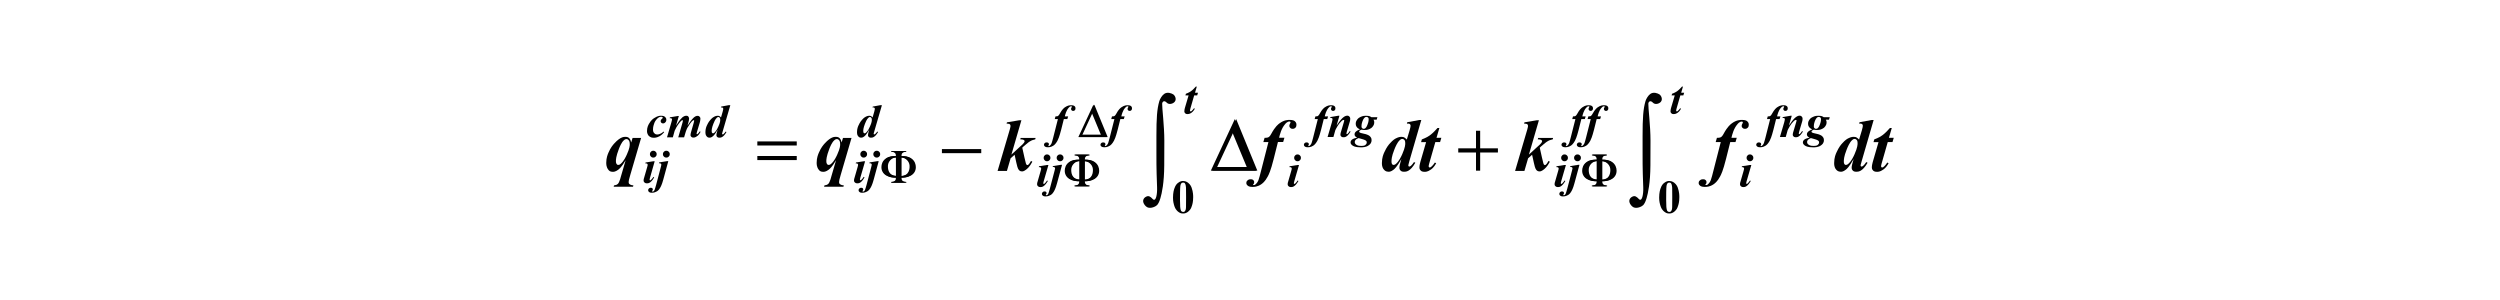 <?xml version="1.0" encoding="utf-8"?>
<!-- Generator: Adobe Illustrator 25.2.3, SVG Export Plug-In . SVG Version: 6.00 Build 0)  -->
<svg version="1.1" id="レイヤー_1" xmlns="http://www.w3.org/2000/svg" xmlns:xlink="http://www.w3.org/1999/xlink" x="0px"
	 y="0px" viewBox="0 0 300 36" style="enable-background:new 0 0 300 36;" xml:space="preserve">
<g>
	<path d="M75.18,16.69c-0.16,0-0.27,0.1-0.32,0.15c-0.29,0.26-0.49,0.77-0.59,1.02c-0.36,0.94-0.36,1.3-0.36,1.48
		c0,0.23,0.06,0.31,0.1,0.36c0.07,0.09,0.14,0.09,0.18,0.09c0.15,0,0.26-0.09,0.31-0.14c0.37-0.33,0.6-0.84,0.72-1.1
		c0.35-0.77,0.35-1.09,0.35-1.25c0-0.3-0.08-0.41-0.12-0.46C75.33,16.69,75.23,16.69,75.18,16.69z M76.94,16.53l-1.3,4.44
		c-0.13,0.46-0.15,0.54-0.16,0.58c-0.04,0.19-0.04,0.28-0.04,0.33c0,0.14,0.07,0.19,0.11,0.22c0.15,0.12,0.35,0.14,0.46,0.15
		l-0.05,0.16h-2.32l0.04-0.16c0.26-0.04,0.34-0.09,0.38-0.12c0.13-0.08,0.19-0.21,0.22-0.27c0.1-0.19,0.18-0.5,0.22-0.65l0.58-1.99
		c-0.49,0.84-0.77,1.05-0.91,1.16c-0.33,0.24-0.54,0.24-0.65,0.24c-0.32,0-0.45-0.16-0.51-0.24c-0.26-0.32-0.26-0.68-0.26-0.86
		c0-0.57,0.17-0.98,0.26-1.19c0.26-0.62,0.55-0.94,0.69-1.1c0.43-0.48,0.72-0.63,0.86-0.7c0.22-0.11,0.4-0.11,0.5-0.11
		c0.27,0,0.39,0.11,0.44,0.16c0.17,0.16,0.21,0.4,0.24,0.52l0.17-0.55H76.94z"/>
	<path d="M100.43,16.69c-0.16,0-0.27,0.1-0.32,0.15c-0.29,0.26-0.49,0.77-0.59,1.02c-0.36,0.94-0.36,1.3-0.36,1.48
		c0,0.23,0.06,0.31,0.1,0.36c0.07,0.09,0.14,0.09,0.18,0.09c0.15,0,0.26-0.09,0.31-0.14c0.37-0.33,0.6-0.84,0.72-1.1
		c0.35-0.77,0.35-1.09,0.35-1.25c0-0.3-0.08-0.41-0.12-0.46C100.58,16.69,100.48,16.69,100.43,16.69z M102.19,16.53l-1.3,4.44
		c-0.13,0.46-0.15,0.54-0.16,0.58c-0.04,0.19-0.04,0.28-0.04,0.33c0,0.14,0.07,0.19,0.11,0.22c0.15,0.12,0.35,0.14,0.46,0.15
		l-0.05,0.16h-2.32l0.04-0.16c0.26-0.04,0.34-0.09,0.38-0.12c0.13-0.08,0.19-0.21,0.22-0.27c0.1-0.19,0.18-0.5,0.22-0.65l0.58-1.99
		c-0.49,0.84-0.77,1.05-0.91,1.16c-0.33,0.24-0.54,0.24-0.65,0.24c-0.32,0-0.45-0.16-0.51-0.24c-0.26-0.32-0.26-0.68-0.26-0.86
		c0-0.57,0.17-0.98,0.26-1.19c0.26-0.62,0.55-0.94,0.69-1.1c0.43-0.48,0.72-0.63,0.86-0.7c0.22-0.11,0.4-0.11,0.5-0.11
		c0.27,0,0.39,0.11,0.44,0.16c0.17,0.16,0.21,0.4,0.24,0.52l0.17-0.55H102.19z"/>
	<path d="M122.58,14.39l-1.21,4.16l1.01-0.93l0.33-0.3c0.15-0.15,0.18-0.22,0.2-0.25c0.04-0.07,0.04-0.1,0.04-0.12
		c0-0.09-0.06-0.13-0.09-0.15c-0.09-0.06-0.31-0.08-0.43-0.08l0.05-0.17h1.79l-0.04,0.17c-0.32,0.07-0.45,0.14-0.51,0.17
		c-0.15,0.07-0.3,0.19-0.38,0.25c-0.33,0.26-0.43,0.35-0.48,0.4l-0.19,0.18l0.27,1.21c0.15,0.7,0.2,0.78,0.23,0.81
		c0.05,0.07,0.09,0.07,0.11,0.07c0.15,0,0.29-0.24,0.36-0.36c0.03-0.05,0.07-0.11,0.08-0.14l0.16,0.1c-0.33,0.62-0.6,0.83-0.74,0.94
		c-0.28,0.22-0.43,0.22-0.5,0.22c-0.22,0-0.32-0.11-0.37-0.16c-0.15-0.16-0.25-0.61-0.3-0.84l-0.22-1l-0.48,0.43l-0.44,1.51h-1.12
		l1.46-4.96c0.09-0.32,0.09-0.39,0.09-0.43c0-0.1-0.03-0.14-0.04-0.16c-0.04-0.06-0.1-0.08-0.12-0.09
		c-0.08-0.03-0.23-0.03-0.31-0.03l0.04-0.16l1.49-0.25H122.58z"/>
	<path d="M153.35,17.05l-0.51,2.03c-0.36,1.44-0.59,1.87-0.7,2.08c-0.34,0.65-0.65,0.85-0.8,0.96c-0.46,0.31-0.85,0.31-1.05,0.31
		c-0.37,0-0.49-0.1-0.55-0.14c-0.18-0.14-0.18-0.27-0.18-0.34c0-0.18,0.1-0.27,0.15-0.31c0.15-0.13,0.3-0.13,0.38-0.13
		c0.2,0,0.27,0.07,0.3,0.1c0.11,0.1,0.11,0.2,0.11,0.25c0,0.14-0.04,0.19-0.07,0.21c-0.07,0.07-0.07,0.08-0.07,0.09l0.02,0.03
		c0.03,0.02,0.05,0.02,0.06,0.02c0.13,0,0.19-0.06,0.22-0.08c0.23-0.21,0.31-0.4,0.35-0.5c0.08-0.2,0.23-0.78,0.3-1.07l0.9-3.51
		h-0.61l0.15-0.51c0.33,0,0.43-0.05,0.48-0.08c0.15-0.09,0.26-0.29,0.32-0.4c0.48-0.89,0.84-1.15,1.02-1.28
		c0.54-0.39,0.98-0.39,1.2-0.39c0.42,0,0.55,0.11,0.61,0.16c0.19,0.16,0.19,0.34,0.19,0.42c0,0.23-0.08,0.32-0.13,0.36
		c-0.13,0.13-0.25,0.13-0.32,0.13c-0.18,0-0.25-0.07-0.29-0.11c-0.11-0.11-0.11-0.21-0.11-0.26c0-0.11,0.05-0.19,0.07-0.23
		c0.07-0.12,0.07-0.15,0.07-0.17c0-0.05-0.02-0.07-0.03-0.08c-0.03-0.03-0.07-0.03-0.09-0.03c-0.26,0-0.44,0.21-0.53,0.32
		c-0.45,0.51-0.63,1.26-0.72,1.63h0.64l-0.15,0.51H153.35z"/>
	<path d="M168.63,17.18c0-0.27-0.07-0.35-0.11-0.39c-0.11-0.12-0.2-0.12-0.25-0.12c-0.14,0-0.25,0.1-0.3,0.15
		c-0.31,0.28-0.54,0.85-0.65,1.13c-0.34,0.85-0.34,1.24-0.34,1.43c0,0.21,0.05,0.28,0.07,0.31c0.07,0.1,0.14,0.1,0.17,0.1
		c0.15,0,0.26-0.09,0.31-0.14c0.37-0.33,0.62-0.88,0.74-1.15C168.63,17.68,168.63,17.34,168.63,17.18z M170.56,14.39l-1.43,4.92
		C169,19.77,169,19.83,169,19.87c0,0.05,0.02,0.07,0.04,0.08c0.04,0.04,0.06,0.04,0.07,0.04c0.07,0,0.14-0.05,0.17-0.07
		c0.16-0.12,0.32-0.35,0.4-0.47l0.16,0.08c-0.62,1.08-1.11,1.08-1.36,1.08c-0.26,0-0.36-0.09-0.41-0.14
		c-0.14-0.14-0.14-0.28-0.14-0.35c0-0.21,0.08-0.46,0.11-0.59l0.13-0.45c-0.55,0.97-0.82,1.19-0.95,1.29
		c-0.31,0.24-0.5,0.24-0.6,0.24c-0.33,0-0.48-0.18-0.56-0.27c-0.23-0.27-0.23-0.61-0.23-0.78c0-0.65,0.19-1.08,0.29-1.29
		c0.29-0.64,0.54-0.92,0.67-1.06c0.38-0.43,0.61-0.55,0.73-0.61c0.34-0.18,0.57-0.18,0.68-0.18c0.17,0,0.26,0.05,0.31,0.07
		c0.13,0.07,0.25,0.2,0.31,0.26l0.33-1.09c0.12-0.4,0.12-0.52,0.12-0.58c0-0.11-0.05-0.16-0.08-0.18c-0.08-0.07-0.17-0.07-0.21-0.07
		c-0.06,0-0.12,0.01-0.15,0.01l0.04-0.17l1.45-0.27H170.56z"/>
	<path d="M172.73,15.34l-0.35,1.2h0.58l-0.15,0.51h-0.57l-0.73,2.55c-0.07,0.24-0.07,0.32-0.07,0.36c0,0.06,0.03,0.08,0.04,0.1
		c0.04,0.04,0.07,0.04,0.09,0.04c0.07,0,0.13-0.04,0.15-0.06c0.2-0.15,0.38-0.41,0.47-0.54l0.15,0.1c-0.3,0.53-0.55,0.69-0.67,0.77
		c-0.36,0.25-0.6,0.25-0.72,0.25c-0.3,0-0.41-0.1-0.46-0.15c-0.16-0.15-0.16-0.31-0.16-0.38c0-0.25,0.08-0.52,0.11-0.65l0.69-2.38
		h-0.6l0.09-0.33c0.56-0.21,0.82-0.39,0.95-0.48c0.39-0.28,0.75-0.69,0.93-0.89H172.73z"/>
	<path d="M184.68,14.39l-1.21,4.16l1.01-0.93l0.33-0.3c0.15-0.15,0.18-0.22,0.2-0.25c0.04-0.07,0.04-0.1,0.04-0.12
		c0-0.09-0.06-0.13-0.09-0.15c-0.09-0.06-0.31-0.08-0.43-0.08l0.05-0.17h1.79l-0.04,0.17c-0.32,0.07-0.45,0.14-0.51,0.17
		c-0.15,0.07-0.3,0.19-0.38,0.25c-0.33,0.26-0.43,0.35-0.48,0.4l-0.19,0.18l0.27,1.21c0.15,0.7,0.2,0.78,0.23,0.81
		c0.05,0.07,0.09,0.07,0.11,0.07c0.15,0,0.29-0.24,0.36-0.36c0.03-0.05,0.07-0.11,0.08-0.14l0.16,0.1c-0.33,0.62-0.6,0.83-0.74,0.94
		c-0.28,0.22-0.43,0.22-0.5,0.22c-0.22,0-0.32-0.11-0.37-0.16c-0.15-0.16-0.25-0.61-0.3-0.84l-0.22-1l-0.48,0.43l-0.44,1.51h-1.12
		l1.46-4.96c0.09-0.32,0.09-0.39,0.09-0.43c0-0.1-0.03-0.14-0.04-0.16c-0.04-0.06-0.1-0.08-0.12-0.09
		c-0.08-0.03-0.23-0.03-0.31-0.03l0.04-0.16l1.49-0.25H184.68z"/>
	<path d="M207.63,17.05l-0.51,2.03c-0.36,1.44-0.59,1.87-0.7,2.08c-0.34,0.65-0.65,0.85-0.8,0.96c-0.46,0.31-0.85,0.31-1.05,0.31
		c-0.37,0-0.49-0.1-0.55-0.14c-0.18-0.14-0.18-0.27-0.18-0.34c0-0.18,0.1-0.27,0.15-0.31c0.15-0.13,0.3-0.13,0.38-0.13
		c0.2,0,0.27,0.07,0.3,0.1c0.11,0.1,0.11,0.2,0.11,0.25c0,0.14-0.04,0.19-0.07,0.21c-0.07,0.07-0.07,0.08-0.07,0.09l0.02,0.03
		c0.03,0.02,0.05,0.02,0.06,0.02c0.13,0,0.19-0.06,0.22-0.08c0.23-0.21,0.31-0.4,0.35-0.5c0.08-0.2,0.23-0.78,0.3-1.07l0.9-3.51
		h-0.61l0.15-0.51c0.33,0,0.43-0.05,0.48-0.08c0.15-0.09,0.26-0.29,0.32-0.4c0.48-0.89,0.84-1.15,1.02-1.28
		c0.54-0.39,0.98-0.39,1.2-0.39c0.42,0,0.55,0.11,0.61,0.16c0.19,0.16,0.19,0.34,0.19,0.42c0,0.23-0.08,0.32-0.13,0.36
		c-0.13,0.13-0.25,0.13-0.32,0.13c-0.18,0-0.25-0.07-0.29-0.11C209,15.25,209,15.15,209,15.1c0-0.11,0.05-0.19,0.07-0.23
		c0.07-0.12,0.07-0.15,0.07-0.17c0-0.05-0.02-0.07-0.03-0.08c-0.03-0.03-0.07-0.03-0.09-0.03c-0.26,0-0.44,0.21-0.53,0.32
		c-0.45,0.51-0.63,1.26-0.72,1.63h0.64l-0.15,0.51H207.63z"/>
	<path d="M222.91,17.18c0-0.27-0.07-0.35-0.11-0.39c-0.11-0.12-0.2-0.12-0.25-0.12c-0.14,0-0.25,0.1-0.3,0.15
		c-0.31,0.28-0.54,0.85-0.65,1.13c-0.34,0.85-0.34,1.24-0.34,1.43c0,0.21,0.05,0.28,0.07,0.31c0.07,0.1,0.14,0.1,0.17,0.1
		c0.15,0,0.26-0.09,0.31-0.14c0.37-0.33,0.62-0.88,0.74-1.15C222.91,17.68,222.91,17.34,222.91,17.18z M224.84,14.39l-1.43,4.92
		c-0.14,0.46-0.14,0.53-0.14,0.56c0,0.05,0.02,0.07,0.04,0.08c0.04,0.04,0.06,0.04,0.07,0.04c0.07,0,0.14-0.05,0.17-0.07
		c0.16-0.12,0.32-0.35,0.4-0.47l0.16,0.08c-0.62,1.08-1.11,1.08-1.36,1.08c-0.26,0-0.36-0.09-0.41-0.14
		c-0.14-0.14-0.14-0.28-0.14-0.35c0-0.21,0.08-0.46,0.11-0.59l0.13-0.45c-0.55,0.97-0.82,1.19-0.95,1.29
		c-0.31,0.24-0.5,0.24-0.6,0.24c-0.33,0-0.48-0.18-0.56-0.27c-0.23-0.27-0.23-0.61-0.23-0.78c0-0.65,0.19-1.08,0.29-1.29
		c0.29-0.64,0.54-0.92,0.67-1.06c0.38-0.43,0.61-0.55,0.73-0.61c0.34-0.18,0.57-0.18,0.68-0.18c0.17,0,0.26,0.05,0.31,0.07
		c0.13,0.07,0.25,0.2,0.31,0.26l0.33-1.09c0.12-0.4,0.12-0.52,0.12-0.58c0-0.11-0.05-0.16-0.08-0.18c-0.08-0.07-0.17-0.07-0.21-0.07
		c-0.06,0-0.12,0.01-0.15,0.01l0.04-0.17l1.45-0.27H224.84z"/>
	<path d="M227.02,15.34l-0.35,1.2h0.58l-0.15,0.51h-0.57l-0.73,2.55c-0.07,0.24-0.07,0.32-0.07,0.36c0,0.06,0.03,0.08,0.04,0.1
		c0.04,0.04,0.07,0.04,0.09,0.04c0.07,0,0.13-0.04,0.15-0.06c0.2-0.15,0.38-0.41,0.47-0.54l0.15,0.1c-0.3,0.53-0.55,0.69-0.67,0.77
		c-0.36,0.25-0.6,0.25-0.72,0.25c-0.3,0-0.41-0.1-0.46-0.15c-0.16-0.15-0.16-0.31-0.16-0.38c0-0.25,0.08-0.52,0.11-0.65l0.69-2.38
		h-0.6l0.09-0.33c0.56-0.21,0.82-0.39,0.95-0.48c0.39-0.28,0.75-0.69,0.93-0.89H227.02z"/>
	<path d="M78.56,19.36L78,21.33c-0.05,0.17-0.05,0.2-0.05,0.22c0,0.03,0.02,0.05,0.02,0.06c0.02,0.03,0.04,0.03,0.05,0.03
		c0.05,0,0.08-0.03,0.09-0.04c0.12-0.1,0.24-0.28,0.3-0.37l0.09,0.06C78.1,22,77.78,22,77.63,22c-0.18,0-0.25-0.07-0.29-0.1
		c-0.11-0.1-0.11-0.2-0.11-0.26c0-0.1,0.03-0.21,0.05-0.26l0.38-1.32c0.06-0.19,0.06-0.26,0.06-0.29c0-0.06-0.03-0.09-0.05-0.11
		c-0.05-0.05-0.11-0.05-0.14-0.05c-0.04,0-0.08,0-0.1,0l0.04-0.11l0.94-0.15H78.56z M78.39,18.09c0.17,0,0.25,0.08,0.29,0.12
		c0.12,0.12,0.12,0.23,0.12,0.29c0,0.17-0.08,0.25-0.12,0.29c-0.12,0.12-0.23,0.12-0.29,0.12c-0.17,0-0.24-0.08-0.28-0.12
		c-0.12-0.12-0.12-0.23-0.12-0.29c0-0.17,0.08-0.25,0.12-0.29C78.22,18.09,78.33,18.09,78.39,18.09z"/>
	<path d="M80.19,19.36l-0.59,2.17c-0.18,0.67-0.33,0.92-0.41,1.05c-0.16,0.27-0.33,0.37-0.42,0.41c-0.26,0.14-0.45,0.14-0.54,0.14
		c-0.23,0-0.31-0.06-0.34-0.09c-0.11-0.09-0.11-0.17-0.11-0.21c0-0.12,0.06-0.18,0.09-0.21c0.09-0.09,0.19-0.09,0.24-0.09
		c0.11,0,0.15,0.04,0.17,0.06c0.06,0.06,0.06,0.11,0.06,0.14c0,0.08-0.05,0.13-0.07,0.16c-0.03,0.03-0.03,0.04-0.03,0.05
		c0,0.02,0.01,0.03,0.02,0.03c0.02,0.02,0.04,0.02,0.05,0.02c0.12,0,0.18-0.09,0.21-0.14c0.06-0.09,0.16-0.49,0.22-0.68l0.56-2.13
		c0.06-0.23,0.06-0.27,0.06-0.29c0-0.06-0.04-0.09-0.06-0.11c-0.06-0.05-0.13-0.05-0.16-0.05c-0.03,0-0.06,0-0.07,0l0.03-0.1
		l0.93-0.15H80.19z M79.96,18.09c0.17,0,0.25,0.08,0.29,0.12c0.12,0.12,0.12,0.23,0.12,0.29c0,0.17-0.08,0.25-0.12,0.29
		c-0.12,0.12-0.23,0.12-0.29,0.12c-0.17,0-0.25-0.08-0.29-0.12c-0.12-0.12-0.12-0.23-0.12-0.29c0-0.17,0.08-0.25,0.12-0.29
		C79.79,18.09,79.9,18.09,79.96,18.09z"/>
	<path d="M79.62,15.79l0.08,0.07c-0.27,0.32-0.44,0.42-0.53,0.47c-0.35,0.2-0.59,0.2-0.72,0.2c-0.25,0-0.38-0.07-0.44-0.11
		c-0.19-0.11-0.25-0.23-0.28-0.3c-0.09-0.19-0.09-0.33-0.09-0.39c0-0.45,0.16-0.74,0.25-0.89c0.25-0.44,0.51-0.61,0.65-0.69
		c0.4-0.26,0.66-0.26,0.79-0.26c0.31,0,0.42,0.09,0.47,0.14c0.16,0.14,0.16,0.27,0.16,0.34c0,0.19-0.08,0.27-0.12,0.31
		c-0.12,0.13-0.22,0.13-0.27,0.13c-0.13,0-0.18-0.06-0.21-0.08c-0.08-0.08-0.08-0.16-0.08-0.2c0-0.15,0.1-0.22,0.15-0.26
		c0.1-0.08,0.1-0.12,0.1-0.14c0-0.05-0.03-0.07-0.04-0.08c-0.06-0.04-0.11-0.04-0.14-0.04c-0.23,0-0.37,0.13-0.44,0.19
		c-0.27,0.25-0.37,0.5-0.41,0.63c-0.14,0.38-0.14,0.61-0.14,0.72c0,0.27,0.1,0.38,0.15,0.43c0.15,0.16,0.28,0.16,0.35,0.16
		c0.18,0,0.31-0.06,0.38-0.09C79.43,15.97,79.56,15.85,79.62,15.79z"/>
	<path d="M81.47,13.89l-0.35,1.19c0.36-0.55,0.46-0.67,0.52-0.74c0.24-0.28,0.34-0.34,0.4-0.36c0.16-0.09,0.26-0.09,0.31-0.09
		c0.18,0,0.23,0.07,0.26,0.11c0.08,0.11,0.08,0.19,0.08,0.24c0,0.14-0.05,0.31-0.07,0.4l-0.12,0.44c0.36-0.55,0.46-0.67,0.52-0.73
		c0.24-0.28,0.36-0.35,0.42-0.38c0.12-0.07,0.22-0.07,0.27-0.07c0.15,0,0.21,0.07,0.24,0.1c0.1,0.1,0.1,0.2,0.1,0.26
		c0,0.18-0.06,0.36-0.08,0.46l-0.31,1.03c-0.07,0.23-0.07,0.27-0.07,0.3s0.01,0.03,0.02,0.04c0.02,0.02,0.03,0.02,0.04,0.02
		c0.03,0,0.05-0.01,0.05-0.02c0.1-0.08,0.17-0.18,0.21-0.23c0.02-0.03,0.06-0.08,0.07-0.1l0.09,0.06c-0.19,0.36-0.34,0.47-0.42,0.52
		c-0.23,0.17-0.36,0.17-0.42,0.17c-0.17,0-0.24-0.06-0.27-0.09c-0.1-0.09-0.1-0.18-0.1-0.22c0-0.12,0.05-0.28,0.07-0.36l0.31-1.08
		c0.06-0.22,0.06-0.26,0.06-0.28c0-0.02-0.01-0.03-0.02-0.04c-0.02-0.02-0.03-0.02-0.04-0.02c-0.04,0-0.06,0.01-0.07,0.02
		c-0.05,0.03-0.13,0.1-0.16,0.14c-0.11,0.12-0.25,0.32-0.31,0.42c-0.2,0.3-0.26,0.41-0.28,0.47c-0.08,0.17-0.13,0.35-0.16,0.44
		l-0.17,0.57h-0.7l0.52-1.8c0.04-0.15,0.04-0.18,0.04-0.2c0-0.02-0.01-0.03-0.02-0.04c-0.02-0.02-0.03-0.02-0.04-0.02
		c-0.1,0-0.25,0.18-0.32,0.27c-0.34,0.41-0.52,0.8-0.61,1l-0.22,0.79h-0.7l0.52-1.78c0.08-0.26,0.08-0.34,0.08-0.37
		c0-0.04-0.01-0.07-0.02-0.08c-0.02-0.03-0.06-0.04-0.07-0.05c-0.05-0.02-0.14-0.02-0.19-0.02l0.03-0.1l0.94-0.16H81.47z"/>
	<path d="M86.43,14.37c0-0.17-0.04-0.22-0.07-0.25c-0.07-0.08-0.13-0.08-0.15-0.08c-0.09,0-0.16,0.06-0.19,0.09
		c-0.2,0.18-0.34,0.53-0.41,0.71c-0.21,0.53-0.21,0.78-0.21,0.9c0,0.13,0.03,0.17,0.05,0.2c0.05,0.06,0.09,0.06,0.1,0.06
		c0.1,0,0.16-0.06,0.19-0.09c0.23-0.21,0.39-0.55,0.46-0.72C86.43,14.69,86.43,14.48,86.43,14.37z M87.64,12.62l-0.9,3.09
		c-0.09,0.29-0.09,0.33-0.09,0.35c0,0.03,0.01,0.05,0.02,0.05c0.02,0.02,0.04,0.02,0.05,0.02c0.05,0,0.09-0.03,0.11-0.05
		c0.1-0.08,0.2-0.22,0.25-0.29l0.1,0.05c-0.39,0.68-0.7,0.68-0.86,0.68c-0.17,0-0.23-0.06-0.26-0.09c-0.09-0.09-0.09-0.18-0.09-0.22
		c0-0.13,0.05-0.29,0.07-0.37l0.08-0.28c-0.35,0.61-0.51,0.74-0.6,0.81c-0.19,0.15-0.31,0.15-0.38,0.15c-0.21,0-0.3-0.11-0.35-0.17
		c-0.14-0.17-0.14-0.38-0.14-0.49c0-0.41,0.12-0.68,0.18-0.81c0.18-0.4,0.34-0.58,0.42-0.67c0.24-0.27,0.38-0.34,0.46-0.38
		c0.22-0.11,0.36-0.11,0.43-0.11c0.11,0,0.16,0.03,0.19,0.04c0.08,0.04,0.16,0.13,0.19,0.17l0.2-0.69c0.07-0.25,0.07-0.33,0.07-0.36
		c0-0.07-0.03-0.1-0.05-0.11c-0.05-0.05-0.1-0.05-0.13-0.05c-0.04,0-0.08,0.01-0.1,0.01l0.03-0.11l0.91-0.17H87.64z"/>
	<path d="M103.81,19.36l-0.57,1.96c-0.05,0.17-0.05,0.2-0.05,0.22c0,0.03,0.02,0.05,0.02,0.06c0.02,0.03,0.04,0.03,0.05,0.03
		c0.05,0,0.08-0.03,0.09-0.04c0.12-0.1,0.24-0.28,0.3-0.37l0.09,0.06C103.35,22,103.03,22,102.88,22c-0.18,0-0.25-0.07-0.29-0.1
		c-0.11-0.1-0.11-0.2-0.11-0.26c0-0.1,0.03-0.21,0.05-0.26l0.38-1.32c0.06-0.19,0.06-0.26,0.06-0.29c0-0.06-0.03-0.09-0.05-0.11
		c-0.05-0.05-0.11-0.05-0.14-0.05c-0.04,0-0.08,0-0.1,0l0.04-0.11l0.94-0.15H103.81z M103.64,18.09c0.17,0,0.25,0.08,0.29,0.12
		c0.12,0.12,0.12,0.23,0.12,0.29c0,0.17-0.08,0.25-0.12,0.29c-0.12,0.12-0.23,0.12-0.29,0.12c-0.17,0-0.24-0.08-0.28-0.12
		c-0.12-0.12-0.12-0.23-0.12-0.29c0-0.17,0.08-0.25,0.12-0.29C103.47,18.09,103.59,18.09,103.64,18.09z"/>
	<path d="M105.44,19.36l-0.59,2.17c-0.18,0.67-0.33,0.92-0.41,1.05c-0.16,0.27-0.33,0.37-0.42,0.41c-0.26,0.14-0.45,0.14-0.54,0.14
		c-0.23,0-0.31-0.06-0.34-0.09c-0.11-0.09-0.11-0.17-0.11-0.21c0-0.12,0.06-0.18,0.09-0.21c0.09-0.09,0.19-0.09,0.24-0.09
		c0.11,0,0.15,0.04,0.17,0.06c0.06,0.06,0.06,0.11,0.06,0.14c0,0.08-0.05,0.13-0.07,0.16c-0.03,0.03-0.03,0.04-0.03,0.05
		c0,0.02,0.01,0.03,0.02,0.03c0.02,0.02,0.04,0.02,0.05,0.02c0.12,0,0.18-0.09,0.21-0.14c0.06-0.09,0.16-0.49,0.22-0.68l0.56-2.13
		c0.06-0.23,0.06-0.27,0.06-0.29c0-0.06-0.04-0.09-0.06-0.11c-0.06-0.05-0.13-0.05-0.16-0.05c-0.03,0-0.06,0-0.07,0l0.03-0.1
		l0.93-0.15H105.44z M105.21,18.09c0.17,0,0.25,0.08,0.29,0.12c0.12,0.12,0.12,0.23,0.12,0.29c0,0.17-0.08,0.25-0.12,0.29
		c-0.12,0.12-0.23,0.12-0.29,0.12c-0.17,0-0.25-0.08-0.29-0.12c-0.12-0.12-0.12-0.23-0.12-0.29c0-0.17,0.08-0.25,0.12-0.29
		C105.04,18.09,105.15,18.09,105.21,18.09z"/>
	<path d="M104.62,14.37c0-0.17-0.04-0.22-0.07-0.25c-0.07-0.08-0.13-0.08-0.15-0.08c-0.09,0-0.16,0.06-0.19,0.09
		c-0.2,0.18-0.34,0.53-0.41,0.71c-0.21,0.53-0.21,0.78-0.21,0.9c0,0.13,0.03,0.17,0.05,0.2c0.05,0.06,0.09,0.06,0.1,0.06
		c0.1,0,0.16-0.06,0.19-0.09c0.23-0.21,0.39-0.55,0.46-0.72C104.62,14.69,104.62,14.48,104.62,14.37z M105.83,12.62l-0.9,3.09
		c-0.09,0.29-0.09,0.33-0.09,0.35c0,0.03,0.01,0.05,0.02,0.05c0.02,0.02,0.04,0.02,0.05,0.02c0.05,0,0.09-0.03,0.11-0.05
		c0.1-0.08,0.2-0.22,0.25-0.29l0.1,0.05c-0.39,0.68-0.7,0.68-0.86,0.68c-0.17,0-0.23-0.06-0.26-0.09c-0.09-0.09-0.09-0.18-0.09-0.22
		c0-0.13,0.05-0.29,0.07-0.37l0.08-0.28c-0.35,0.61-0.51,0.74-0.6,0.81c-0.19,0.15-0.31,0.15-0.38,0.15c-0.21,0-0.3-0.11-0.35-0.17
		c-0.14-0.17-0.14-0.38-0.14-0.49c0-0.41,0.12-0.68,0.18-0.81c0.18-0.4,0.34-0.58,0.42-0.67c0.24-0.27,0.38-0.34,0.46-0.38
		c0.22-0.11,0.36-0.11,0.43-0.11c0.11,0,0.16,0.03,0.19,0.04c0.08,0.04,0.16,0.13,0.19,0.17l0.2-0.69c0.07-0.25,0.07-0.33,0.07-0.36
		c0-0.07-0.03-0.1-0.05-0.11c-0.05-0.05-0.1-0.05-0.13-0.05c-0.04,0-0.08,0.01-0.1,0.01l0.03-0.11l0.91-0.17H105.83z"/>
	<path d="M125.81,19.8l-0.57,1.96c-0.05,0.17-0.05,0.2-0.05,0.22c0,0.03,0.02,0.05,0.02,0.06c0.02,0.03,0.04,0.03,0.05,0.03
		c0.05,0,0.08-0.03,0.09-0.04c0.12-0.1,0.24-0.28,0.3-0.37l0.09,0.06c-0.42,0.73-0.73,0.73-0.89,0.73c-0.18,0-0.25-0.07-0.29-0.1
		c-0.11-0.1-0.11-0.2-0.11-0.26c0-0.1,0.03-0.21,0.05-0.26l0.38-1.32c0.06-0.19,0.06-0.26,0.06-0.29c0-0.06-0.03-0.09-0.05-0.11
		c-0.05-0.05-0.11-0.05-0.14-0.05c-0.04,0-0.08,0-0.1,0l0.04-0.11l0.94-0.15H125.81z M125.64,18.53c0.17,0,0.25,0.08,0.29,0.12
		c0.12,0.12,0.12,0.23,0.12,0.29c0,0.17-0.08,0.25-0.12,0.29c-0.12,0.12-0.23,0.12-0.29,0.12c-0.17,0-0.24-0.08-0.28-0.12
		c-0.12-0.12-0.12-0.23-0.12-0.29c0-0.17,0.08-0.25,0.12-0.29C125.47,18.53,125.59,18.53,125.64,18.53z"/>
	<path d="M127.44,19.8l-0.59,2.17c-0.18,0.67-0.33,0.92-0.41,1.05c-0.16,0.27-0.33,0.37-0.42,0.41c-0.26,0.14-0.45,0.14-0.54,0.14
		c-0.23,0-0.31-0.06-0.34-0.09c-0.11-0.09-0.11-0.17-0.11-0.21c0-0.12,0.06-0.18,0.09-0.21c0.09-0.09,0.19-0.09,0.24-0.09
		c0.11,0,0.15,0.04,0.17,0.06c0.06,0.06,0.06,0.11,0.06,0.14c0,0.08-0.05,0.13-0.07,0.16c-0.03,0.03-0.03,0.04-0.03,0.05
		c0,0.02,0.01,0.03,0.02,0.03c0.02,0.02,0.04,0.02,0.05,0.02c0.12,0,0.18-0.09,0.21-0.14c0.06-0.09,0.16-0.49,0.22-0.68l0.56-2.13
		c0.06-0.23,0.06-0.27,0.06-0.29c0-0.06-0.04-0.09-0.06-0.11c-0.06-0.05-0.13-0.05-0.16-0.05c-0.03,0-0.06,0-0.07,0l0.03-0.1
		l0.93-0.15H127.44z M127.21,18.53c0.17,0,0.25,0.08,0.29,0.12c0.12,0.12,0.12,0.23,0.12,0.29c0,0.17-0.08,0.25-0.12,0.29
		c-0.12,0.12-0.23,0.12-0.29,0.12c-0.17,0-0.25-0.08-0.29-0.12c-0.12-0.12-0.12-0.23-0.12-0.29c0-0.17,0.08-0.25,0.12-0.29
		C127.04,18.53,127.15,18.53,127.21,18.53z"/>
	<path d="M127.66,14.29l-0.32,1.28c-0.23,0.9-0.37,1.17-0.44,1.31c-0.22,0.41-0.41,0.54-0.5,0.6c-0.29,0.19-0.54,0.19-0.66,0.19
		c-0.23,0-0.31-0.06-0.35-0.09c-0.11-0.09-0.11-0.17-0.11-0.21c0-0.11,0.06-0.17,0.09-0.2c0.09-0.08,0.19-0.08,0.24-0.08
		c0.12,0,0.17,0.04,0.19,0.06c0.07,0.06,0.07,0.13,0.07,0.16c0,0.09-0.03,0.12-0.04,0.13c-0.04,0.04-0.04,0.05-0.04,0.06l0.01,0.02
		c0.02,0.01,0.03,0.01,0.04,0.01c0.08,0,0.12-0.03,0.14-0.05c0.15-0.13,0.19-0.25,0.22-0.31c0.05-0.13,0.14-0.49,0.19-0.67
		l0.56-2.21h-0.38l0.09-0.32c0.21,0,0.27-0.03,0.3-0.05c0.09-0.06,0.16-0.18,0.2-0.25c0.3-0.56,0.53-0.72,0.64-0.8
		c0.34-0.24,0.61-0.24,0.75-0.24c0.27,0,0.35,0.07,0.39,0.1c0.12,0.1,0.12,0.21,0.12,0.27c0,0.14-0.05,0.2-0.08,0.23
		c-0.08,0.08-0.16,0.08-0.2,0.08c-0.11,0-0.16-0.05-0.18-0.07c-0.07-0.07-0.07-0.13-0.07-0.17c0-0.07,0.03-0.12,0.05-0.15
		c0.05-0.08,0.05-0.1,0.05-0.1c0-0.03-0.01-0.04-0.02-0.05c-0.02-0.02-0.04-0.02-0.05-0.02c-0.16,0-0.28,0.13-0.33,0.2
		c-0.28,0.32-0.4,0.79-0.45,1.02h0.4l-0.1,0.32H127.66z"/>
	<path d="M134.44,14.29l-0.32,1.28c-0.23,0.9-0.37,1.17-0.44,1.31c-0.22,0.41-0.41,0.54-0.5,0.6c-0.29,0.19-0.54,0.19-0.66,0.19
		c-0.23,0-0.31-0.06-0.35-0.09c-0.11-0.09-0.11-0.17-0.11-0.21c0-0.11,0.06-0.17,0.09-0.2c0.09-0.08,0.19-0.08,0.24-0.08
		c0.12,0,0.17,0.04,0.19,0.06c0.07,0.06,0.07,0.13,0.07,0.16c0,0.09-0.03,0.12-0.04,0.13c-0.04,0.04-0.04,0.05-0.04,0.06l0.01,0.02
		c0.02,0.01,0.03,0.01,0.04,0.01c0.08,0,0.12-0.03,0.14-0.05c0.15-0.13,0.19-0.25,0.22-0.31c0.05-0.13,0.14-0.49,0.19-0.67
		l0.56-2.21h-0.38l0.09-0.32c0.21,0,0.27-0.03,0.3-0.05c0.09-0.06,0.16-0.18,0.2-0.25c0.3-0.56,0.53-0.72,0.64-0.8
		c0.34-0.24,0.61-0.24,0.75-0.24c0.27,0,0.35,0.07,0.39,0.1c0.12,0.1,0.12,0.21,0.12,0.27c0,0.14-0.05,0.2-0.08,0.23
		c-0.08,0.08-0.16,0.08-0.2,0.08c-0.11,0-0.16-0.05-0.18-0.07c-0.07-0.07-0.07-0.13-0.07-0.17c0-0.07,0.03-0.12,0.05-0.15
		c0.05-0.08,0.05-0.1,0.05-0.1c0-0.03-0.01-0.04-0.02-0.05c-0.02-0.02-0.04-0.02-0.05-0.02c-0.16,0-0.28,0.13-0.33,0.2
		c-0.28,0.32-0.4,0.79-0.45,1.02h0.4l-0.1,0.32H134.44z"/>
	<path d="M155.88,19.8l-0.57,1.96c-0.05,0.17-0.05,0.2-0.05,0.22c0,0.03,0.02,0.05,0.02,0.06c0.02,0.03,0.04,0.03,0.05,0.03
		c0.05,0,0.08-0.03,0.09-0.04c0.12-0.1,0.24-0.28,0.3-0.37l0.09,0.06c-0.42,0.73-0.73,0.73-0.89,0.73c-0.18,0-0.25-0.07-0.29-0.1
		c-0.11-0.1-0.11-0.2-0.11-0.26c0-0.1,0.03-0.21,0.05-0.26l0.38-1.32c0.06-0.19,0.06-0.26,0.06-0.29c0-0.06-0.03-0.09-0.05-0.11
		c-0.05-0.05-0.11-0.05-0.14-0.05c-0.04,0-0.08,0-0.1,0l0.04-0.11l0.94-0.15H155.88z M155.7,18.53c0.17,0,0.25,0.08,0.29,0.12
		c0.12,0.12,0.12,0.23,0.12,0.29c0,0.17-0.08,0.25-0.12,0.29c-0.12,0.12-0.23,0.12-0.29,0.12c-0.17,0-0.24-0.08-0.28-0.12
		c-0.12-0.12-0.12-0.23-0.12-0.29c0-0.17,0.08-0.25,0.12-0.29C155.54,18.53,155.65,18.53,155.7,18.53z"/>
	<path d="M158.85,14.29l-0.32,1.28c-0.23,0.9-0.37,1.17-0.44,1.31c-0.22,0.41-0.41,0.54-0.5,0.6c-0.29,0.19-0.54,0.19-0.66,0.19
		c-0.23,0-0.31-0.06-0.35-0.09c-0.11-0.09-0.11-0.17-0.11-0.21c0-0.11,0.06-0.17,0.09-0.2c0.09-0.08,0.19-0.08,0.24-0.08
		c0.12,0,0.17,0.04,0.19,0.06c0.07,0.06,0.07,0.13,0.07,0.16c0,0.09-0.03,0.12-0.04,0.13c-0.04,0.04-0.04,0.05-0.04,0.06l0.01,0.02
		c0.02,0.01,0.03,0.01,0.04,0.01c0.08,0,0.12-0.03,0.14-0.05c0.15-0.13,0.19-0.25,0.22-0.31c0.05-0.13,0.14-0.49,0.19-0.67
		l0.56-2.21h-0.38l0.09-0.32c0.21,0,0.27-0.03,0.3-0.05c0.09-0.06,0.16-0.18,0.2-0.25c0.3-0.56,0.53-0.72,0.64-0.8
		c0.34-0.24,0.61-0.24,0.75-0.24c0.27,0,0.35,0.07,0.39,0.1c0.12,0.1,0.12,0.21,0.12,0.27c0,0.14-0.05,0.2-0.08,0.23
		c-0.08,0.08-0.16,0.08-0.2,0.08c-0.11,0-0.16-0.05-0.18-0.07c-0.07-0.07-0.07-0.13-0.07-0.17c0-0.07,0.03-0.12,0.05-0.15
		c0.05-0.08,0.05-0.1,0.05-0.1c0-0.03-0.01-0.04-0.02-0.05c-0.02-0.02-0.04-0.02-0.05-0.02c-0.16,0-0.28,0.13-0.33,0.2
		c-0.28,0.32-0.4,0.79-0.45,1.02h0.4l-0.1,0.32H158.85z"/>
	<path d="M160.73,13.89l-0.34,1.18c0.35-0.52,0.46-0.65,0.52-0.71c0.25-0.28,0.37-0.34,0.43-0.38c0.18-0.1,0.29-0.1,0.34-0.1
		c0.14,0,0.21,0.07,0.25,0.11c0.1,0.11,0.1,0.22,0.1,0.28c0,0.15-0.04,0.3-0.07,0.38l-0.35,1.18c-0.04,0.15-0.04,0.19-0.04,0.2
		c0,0.03,0.01,0.04,0.02,0.05c0.02,0.02,0.04,0.02,0.04,0.02c0.03,0,0.05-0.01,0.06-0.02c0.1-0.08,0.16-0.18,0.2-0.23
		c0.02-0.04,0.06-0.09,0.08-0.12l0.1,0.06c-0.41,0.68-0.7,0.68-0.85,0.68c-0.17,0-0.24-0.06-0.27-0.09c-0.1-0.09-0.1-0.18-0.1-0.22
		c0-0.12,0.04-0.27,0.07-0.35l0.35-1.18c0.04-0.12,0.04-0.15,0.04-0.17c0-0.03-0.02-0.05-0.02-0.05c-0.02-0.02-0.05-0.02-0.06-0.02
		c-0.1,0-0.2,0.1-0.25,0.14c-0.38,0.36-0.62,0.85-0.74,1.09l-0.23,0.82h-0.7l0.52-1.77c0.07-0.26,0.07-0.34,0.07-0.37
		c0-0.05-0.01-0.07-0.02-0.08c-0.02-0.03-0.06-0.04-0.07-0.05c-0.05-0.02-0.14-0.02-0.19-0.02l0.03-0.1l0.93-0.16H160.73z"/>
	<path d="M163.03,16.57c-0.26,0.1-0.33,0.18-0.36,0.22c-0.1,0.12-0.1,0.21-0.1,0.26c0,0.18,0.13,0.28,0.19,0.32
		c0.19,0.14,0.47,0.14,0.6,0.14c0.35,0,0.45-0.08,0.5-0.13c0.15-0.13,0.15-0.24,0.15-0.29c0-0.15-0.09-0.21-0.14-0.24
		c-0.14-0.09-0.41-0.16-0.55-0.2C163.15,16.61,163.07,16.58,163.03,16.57z M163.98,14.03c-0.14,0-0.2,0.06-0.23,0.09
		c-0.15,0.14-0.22,0.35-0.26,0.45c-0.11,0.32-0.11,0.51-0.11,0.6c0,0.14,0.05,0.19,0.08,0.21c0.08,0.08,0.16,0.08,0.19,0.08
		c0.11,0,0.17-0.05,0.2-0.08c0.16-0.15,0.23-0.37,0.27-0.48c0.12-0.33,0.12-0.51,0.12-0.6c0-0.12-0.05-0.17-0.07-0.2
		C164.09,14.03,164.02,14.03,163.98,14.03z M164.56,14.06h0.73l-0.09,0.3h-0.38c0.09,0.16,0.09,0.26,0.09,0.31
		c0,0.25-0.09,0.39-0.14,0.46c-0.14,0.21-0.31,0.3-0.4,0.34c-0.27,0.13-0.48,0.13-0.59,0.13c-0.09,0-0.15-0.01-0.19-0.01
		c-0.1-0.01-0.18-0.03-0.23-0.03c-0.18,0.09-0.21,0.13-0.23,0.15c-0.03,0.04-0.03,0.07-0.03,0.08c0,0.05,0.03,0.07,0.04,0.09
		c0.07,0.06,0.17,0.08,0.21,0.09c0.56,0.12,0.68,0.17,0.74,0.2c0.25,0.1,0.33,0.21,0.37,0.26c0.13,0.16,0.13,0.31,0.13,0.39
		c0,0.35-0.21,0.52-0.32,0.6c-0.32,0.26-0.76,0.26-0.98,0.26c-0.67,0-0.88-0.15-0.99-0.22c-0.23-0.16-0.23-0.31-0.23-0.38
		c0-0.17,0.1-0.26,0.15-0.31c0.15-0.14,0.48-0.22,0.64-0.25c-0.17-0.09-0.21-0.15-0.23-0.17c-0.08-0.1-0.08-0.18-0.08-0.22
		c0-0.19,0.1-0.28,0.15-0.33c0.15-0.14,0.38-0.23,0.5-0.28c-0.27-0.11-0.35-0.22-0.39-0.28c-0.12-0.17-0.12-0.32-0.12-0.4
		c0-0.24,0.1-0.38,0.15-0.46c0.15-0.22,0.33-0.31,0.43-0.35c0.28-0.14,0.53-0.14,0.65-0.14c0.23,0,0.36,0.03,0.42,0.05
		C164.43,13.97,164.52,14.03,164.56,14.06z"/>
	<path d="M143.62,10.38l-0.22,0.75h0.36l-0.1,0.32h-0.36l-0.46,1.6c-0.04,0.15-0.04,0.2-0.04,0.23c0,0.04,0.02,0.05,0.02,0.06
		c0.02,0.03,0.05,0.03,0.06,0.03c0.05,0,0.08-0.03,0.1-0.04c0.13-0.1,0.24-0.26,0.3-0.34l0.1,0.06c-0.19,0.33-0.34,0.43-0.42,0.49
		c-0.23,0.15-0.38,0.15-0.45,0.15c-0.19,0-0.26-0.06-0.29-0.1c-0.1-0.1-0.1-0.19-0.1-0.24c0-0.16,0.05-0.33,0.07-0.41l0.44-1.49
		h-0.38l0.06-0.2c0.35-0.13,0.52-0.25,0.6-0.3c0.24-0.17,0.47-0.43,0.59-0.56H143.62z"/>
	<path d="M187.91,19.8l-0.57,1.96c-0.05,0.17-0.05,0.2-0.05,0.22c0,0.03,0.02,0.05,0.02,0.06c0.02,0.03,0.04,0.03,0.05,0.03
		c0.05,0,0.08-0.03,0.09-0.04c0.12-0.1,0.24-0.28,0.3-0.37l0.09,0.06c-0.42,0.73-0.73,0.73-0.89,0.73c-0.18,0-0.25-0.07-0.29-0.1
		c-0.11-0.1-0.11-0.2-0.11-0.26c0-0.1,0.03-0.21,0.05-0.26l0.38-1.32c0.06-0.19,0.06-0.26,0.06-0.29c0-0.06-0.03-0.09-0.05-0.11
		c-0.05-0.05-0.11-0.05-0.14-0.05c-0.04,0-0.08,0-0.1,0l0.04-0.11l0.94-0.15H187.91z M187.74,18.53c0.17,0,0.25,0.08,0.29,0.12
		c0.12,0.12,0.12,0.23,0.12,0.29c0,0.17-0.08,0.25-0.12,0.29c-0.12,0.12-0.23,0.12-0.29,0.12c-0.17,0-0.24-0.08-0.28-0.12
		c-0.12-0.12-0.12-0.23-0.12-0.29c0-0.17,0.08-0.25,0.12-0.29C187.57,18.53,187.68,18.53,187.74,18.53z"/>
	<path d="M189.53,19.8l-0.59,2.17c-0.18,0.67-0.33,0.92-0.41,1.05c-0.16,0.27-0.33,0.37-0.42,0.41c-0.26,0.14-0.45,0.14-0.54,0.14
		c-0.23,0-0.31-0.06-0.34-0.09c-0.11-0.09-0.11-0.17-0.11-0.21c0-0.12,0.06-0.18,0.09-0.21c0.09-0.09,0.19-0.09,0.24-0.09
		c0.11,0,0.15,0.04,0.17,0.06c0.06,0.06,0.06,0.11,0.06,0.14c0,0.08-0.05,0.13-0.07,0.16c-0.03,0.03-0.03,0.04-0.03,0.05
		c0,0.02,0.01,0.03,0.02,0.03c0.02,0.02,0.04,0.02,0.05,0.02c0.12,0,0.18-0.09,0.21-0.14c0.06-0.09,0.16-0.49,0.22-0.68l0.56-2.13
		c0.06-0.23,0.06-0.27,0.06-0.29c0-0.06-0.04-0.09-0.06-0.11c-0.06-0.05-0.13-0.05-0.16-0.05c-0.03,0-0.06,0-0.07,0l0.03-0.1
		l0.93-0.15H189.53z M189.3,18.53c0.17,0,0.25,0.08,0.29,0.12c0.12,0.12,0.12,0.23,0.12,0.29c0,0.17-0.08,0.25-0.12,0.29
		c-0.12,0.12-0.23,0.12-0.29,0.12c-0.17,0-0.25-0.08-0.29-0.12c-0.12-0.12-0.12-0.23-0.12-0.29c0-0.17,0.08-0.25,0.12-0.29
		C189.13,18.53,189.24,18.53,189.3,18.53z"/>
	<path d="M189.76,14.29l-0.32,1.28c-0.23,0.9-0.37,1.17-0.44,1.31c-0.22,0.41-0.41,0.54-0.5,0.6c-0.29,0.19-0.54,0.19-0.66,0.19
		c-0.23,0-0.31-0.06-0.35-0.09c-0.11-0.09-0.11-0.17-0.11-0.21c0-0.11,0.06-0.17,0.09-0.2c0.09-0.08,0.19-0.08,0.24-0.08
		c0.12,0,0.17,0.04,0.19,0.06c0.07,0.06,0.07,0.13,0.07,0.16c0,0.09-0.03,0.12-0.04,0.13c-0.04,0.04-0.04,0.05-0.04,0.06l0.01,0.02
		c0.02,0.01,0.03,0.01,0.04,0.01c0.08,0,0.12-0.03,0.14-0.05c0.15-0.13,0.19-0.25,0.22-0.31c0.05-0.13,0.14-0.49,0.19-0.67
		l0.56-2.21h-0.38l0.09-0.32c0.21,0,0.27-0.03,0.3-0.05c0.09-0.06,0.16-0.18,0.2-0.25c0.3-0.56,0.53-0.72,0.64-0.8
		c0.34-0.24,0.61-0.24,0.75-0.24c0.27,0,0.35,0.07,0.39,0.1c0.12,0.1,0.12,0.21,0.12,0.27c0,0.14-0.05,0.2-0.08,0.23
		c-0.08,0.08-0.16,0.08-0.2,0.08c-0.11,0-0.16-0.05-0.18-0.07c-0.07-0.07-0.07-0.13-0.07-0.17c0-0.07,0.03-0.12,0.05-0.15
		c0.05-0.08,0.05-0.1,0.05-0.1c0-0.03-0.01-0.04-0.02-0.05c-0.02-0.02-0.04-0.02-0.05-0.02c-0.16,0-0.28,0.13-0.33,0.2
		c-0.28,0.32-0.4,0.79-0.45,1.02h0.4l-0.1,0.32H189.76z"/>
	<path d="M191.6,14.29l-0.32,1.28c-0.23,0.9-0.37,1.17-0.44,1.31c-0.22,0.41-0.41,0.54-0.5,0.6c-0.29,0.19-0.54,0.19-0.66,0.19
		c-0.23,0-0.31-0.06-0.35-0.09c-0.11-0.09-0.11-0.17-0.11-0.21c0-0.11,0.06-0.17,0.09-0.2c0.09-0.08,0.19-0.08,0.24-0.08
		c0.12,0,0.17,0.04,0.19,0.06c0.07,0.06,0.07,0.13,0.07,0.16c0,0.09-0.03,0.12-0.04,0.13c-0.04,0.04-0.04,0.05-0.04,0.06l0.01,0.02
		c0.02,0.01,0.03,0.01,0.04,0.01c0.08,0,0.12-0.03,0.14-0.05c0.15-0.13,0.19-0.25,0.22-0.31c0.05-0.13,0.14-0.49,0.19-0.67
		l0.56-2.21h-0.38l0.09-0.32c0.21,0,0.27-0.03,0.3-0.05c0.09-0.06,0.16-0.18,0.2-0.25c0.3-0.56,0.53-0.72,0.64-0.8
		c0.34-0.24,0.61-0.24,0.75-0.24c0.27,0,0.35,0.07,0.39,0.1c0.12,0.1,0.12,0.21,0.12,0.27c0,0.14-0.05,0.2-0.08,0.23
		c-0.08,0.08-0.16,0.08-0.2,0.08c-0.11,0-0.16-0.05-0.18-0.07c-0.07-0.07-0.07-0.13-0.07-0.17c0-0.07,0.03-0.12,0.05-0.15
		c0.05-0.08,0.05-0.1,0.05-0.1c0-0.03-0.01-0.04-0.02-0.05c-0.02-0.02-0.04-0.02-0.05-0.02c-0.16,0-0.28,0.13-0.33,0.2
		c-0.28,0.32-0.4,0.79-0.45,1.02h0.4l-0.1,0.32H191.6z"/>
	<path d="M210.16,19.8l-0.57,1.96c-0.05,0.17-0.05,0.2-0.05,0.22c0,0.03,0.02,0.05,0.02,0.06c0.02,0.03,0.04,0.03,0.05,0.03
		c0.05,0,0.08-0.03,0.09-0.04c0.12-0.1,0.24-0.28,0.3-0.37l0.09,0.06c-0.42,0.73-0.73,0.73-0.89,0.73c-0.18,0-0.25-0.07-0.29-0.1
		c-0.11-0.1-0.11-0.2-0.11-0.26c0-0.1,0.03-0.21,0.05-0.26l0.38-1.32c0.06-0.19,0.06-0.26,0.06-0.29c0-0.06-0.03-0.09-0.05-0.11
		c-0.05-0.05-0.11-0.05-0.14-0.05c-0.04,0-0.08,0-0.1,0l0.04-0.11l0.94-0.15H210.16z M209.99,18.53c0.17,0,0.25,0.08,0.29,0.12
		c0.12,0.12,0.12,0.23,0.12,0.29c0,0.17-0.08,0.25-0.12,0.29c-0.12,0.12-0.23,0.12-0.29,0.12c-0.17,0-0.24-0.08-0.28-0.12
		c-0.12-0.12-0.12-0.23-0.12-0.29c0-0.17,0.08-0.25,0.12-0.29C209.82,18.53,209.93,18.53,209.99,18.53z"/>
	<path d="M213.13,14.29l-0.32,1.28c-0.23,0.9-0.37,1.17-0.44,1.31c-0.22,0.41-0.41,0.54-0.5,0.6c-0.29,0.19-0.54,0.19-0.66,0.19
		c-0.23,0-0.31-0.06-0.35-0.09c-0.11-0.09-0.11-0.17-0.11-0.21c0-0.11,0.06-0.17,0.09-0.2c0.09-0.08,0.19-0.08,0.24-0.08
		c0.12,0,0.17,0.04,0.19,0.06c0.07,0.06,0.07,0.13,0.07,0.16c0,0.09-0.03,0.12-0.04,0.13c-0.04,0.04-0.04,0.05-0.04,0.06l0.01,0.02
		c0.02,0.01,0.03,0.01,0.04,0.01c0.08,0,0.12-0.03,0.14-0.05c0.15-0.13,0.19-0.25,0.22-0.31c0.05-0.13,0.14-0.49,0.19-0.67
		l0.56-2.21h-0.38l0.09-0.32c0.21,0,0.27-0.03,0.3-0.05c0.09-0.06,0.16-0.18,0.2-0.25c0.3-0.56,0.53-0.72,0.64-0.8
		c0.34-0.24,0.61-0.24,0.75-0.24c0.27,0,0.35,0.07,0.39,0.1c0.12,0.1,0.12,0.21,0.12,0.27c0,0.14-0.05,0.2-0.08,0.23
		c-0.08,0.08-0.16,0.08-0.2,0.08c-0.11,0-0.16-0.05-0.18-0.07c-0.07-0.07-0.07-0.13-0.07-0.17c0-0.07,0.03-0.12,0.05-0.15
		c0.05-0.08,0.05-0.1,0.05-0.1c0-0.03-0.01-0.04-0.02-0.05c-0.02-0.02-0.04-0.02-0.05-0.02c-0.16,0-0.28,0.13-0.33,0.2
		c-0.28,0.32-0.4,0.79-0.45,1.02h0.4l-0.1,0.32H213.13z"/>
	<path d="M215.01,13.89l-0.34,1.18c0.35-0.52,0.46-0.65,0.52-0.71c0.25-0.28,0.37-0.34,0.43-0.38c0.18-0.1,0.29-0.1,0.34-0.1
		c0.14,0,0.21,0.07,0.25,0.11c0.1,0.11,0.1,0.22,0.1,0.28c0,0.15-0.04,0.3-0.07,0.38l-0.35,1.18c-0.04,0.15-0.04,0.19-0.04,0.2
		c0,0.03,0.01,0.04,0.02,0.05c0.02,0.02,0.04,0.02,0.04,0.02c0.03,0,0.05-0.01,0.06-0.02c0.1-0.08,0.16-0.18,0.2-0.23
		c0.02-0.04,0.06-0.09,0.08-0.12l0.1,0.06c-0.41,0.68-0.7,0.68-0.85,0.68c-0.17,0-0.24-0.06-0.27-0.09c-0.1-0.09-0.1-0.18-0.1-0.22
		c0-0.12,0.04-0.27,0.07-0.35l0.35-1.18c0.04-0.12,0.04-0.15,0.04-0.17c0-0.03-0.02-0.05-0.02-0.05c-0.02-0.02-0.05-0.02-0.06-0.02
		c-0.1,0-0.2,0.1-0.25,0.14c-0.38,0.36-0.62,0.85-0.74,1.09l-0.23,0.82h-0.7l0.52-1.77c0.07-0.26,0.07-0.34,0.07-0.37
		c0-0.05-0.01-0.07-0.02-0.08c-0.02-0.03-0.06-0.04-0.07-0.05c-0.05-0.02-0.14-0.02-0.19-0.02l0.03-0.1l0.93-0.16H215.01z"/>
	<path d="M217.31,16.57c-0.26,0.1-0.33,0.18-0.36,0.22c-0.1,0.12-0.1,0.21-0.1,0.26c0,0.18,0.13,0.28,0.19,0.32
		c0.19,0.14,0.47,0.14,0.6,0.14c0.35,0,0.45-0.08,0.5-0.13c0.15-0.13,0.15-0.24,0.15-0.29c0-0.15-0.09-0.21-0.14-0.24
		c-0.14-0.09-0.41-0.16-0.55-0.2C217.43,16.61,217.35,16.58,217.31,16.57z M218.26,14.03c-0.14,0-0.2,0.06-0.23,0.09
		c-0.15,0.14-0.22,0.35-0.26,0.45c-0.11,0.32-0.11,0.51-0.11,0.6c0,0.14,0.05,0.19,0.08,0.21c0.08,0.08,0.16,0.08,0.19,0.08
		c0.11,0,0.17-0.05,0.2-0.08c0.16-0.15,0.23-0.37,0.27-0.48c0.12-0.33,0.12-0.51,0.12-0.6c0-0.12-0.05-0.17-0.07-0.2
		C218.37,14.03,218.3,14.03,218.26,14.03z M218.84,14.06h0.73l-0.09,0.3h-0.38c0.09,0.16,0.09,0.26,0.09,0.31
		c0,0.25-0.09,0.39-0.14,0.46c-0.14,0.21-0.31,0.3-0.4,0.34c-0.27,0.13-0.48,0.13-0.59,0.13c-0.09,0-0.15-0.01-0.19-0.01
		c-0.1-0.01-0.18-0.03-0.23-0.03c-0.18,0.09-0.21,0.13-0.23,0.15c-0.03,0.04-0.03,0.07-0.03,0.08c0,0.05,0.03,0.07,0.04,0.09
		c0.07,0.06,0.17,0.08,0.21,0.09c0.56,0.12,0.68,0.17,0.74,0.2c0.25,0.1,0.33,0.21,0.37,0.26c0.13,0.16,0.13,0.31,0.13,0.39
		c0,0.35-0.21,0.52-0.32,0.6c-0.32,0.26-0.76,0.26-0.98,0.26c-0.67,0-0.88-0.15-0.99-0.22c-0.23-0.16-0.23-0.31-0.23-0.38
		c0-0.17,0.1-0.26,0.15-0.31c0.15-0.14,0.48-0.22,0.64-0.25c-0.17-0.09-0.21-0.15-0.23-0.17c-0.08-0.1-0.08-0.18-0.08-0.22
		c0-0.19,0.1-0.28,0.15-0.33c0.15-0.14,0.38-0.23,0.5-0.28c-0.27-0.11-0.35-0.22-0.39-0.28c-0.12-0.17-0.12-0.32-0.12-0.4
		c0-0.24,0.1-0.38,0.15-0.46c0.14-0.22,0.33-0.31,0.43-0.35c0.28-0.14,0.53-0.14,0.65-0.14c0.23,0,0.36,0.03,0.42,0.05
		C218.72,13.97,218.8,14.03,218.84,14.06z"/>
	<path d="M201.96,10.38l-0.22,0.75h0.36l-0.1,0.32h-0.36l-0.46,1.6c-0.04,0.15-0.04,0.2-0.04,0.23c0,0.04,0.02,0.05,0.02,0.06
		c0.02,0.03,0.05,0.03,0.06,0.03c0.05,0,0.08-0.03,0.1-0.04c0.13-0.1,0.24-0.26,0.3-0.34l0.1,0.06c-0.19,0.33-0.34,0.43-0.42,0.49
		c-0.23,0.15-0.38,0.15-0.45,0.15c-0.19,0-0.26-0.06-0.29-0.1c-0.1-0.1-0.1-0.19-0.1-0.24c0-0.16,0.05-0.33,0.07-0.41l0.44-1.49
		h-0.38l0.06-0.2c0.35-0.13,0.52-0.25,0.6-0.3c0.24-0.17,0.47-0.43,0.59-0.56H201.96z"/>
	<path d="M95.61,18.72h-4.73v0.49h4.73V18.72z M95.61,16.97h-4.73v0.49h4.73V16.97z"/>
	<rect x="113.03" y="17.89" width="4.72" height="0.49"/>
	<polygon points="177.12,15.69 177.12,17.8 174.99,17.8 174.99,18.3 177.12,18.3 177.12,20.48 177.62,20.48 177.62,18.3 
		179.75,18.3 179.75,17.8 177.62,17.8 177.62,15.69 	"/>
	<path d="M139.72,16.9c0-1.84-0.28-3.96-0.26-4.45c0.01-0.24,0.23-0.46,0.54-0.14c0.27,0.3,0.77,0.14,0.96-0.09
		c0.27-0.32,0.03-0.77-0.18-0.9s-0.68-0.31-1.05-0.07c-0.28,0.18-0.53,0.61-0.61,0.88c-0.28,0.96-0.35,2.04-0.35,4.18v1.94
		c-0.01,2.24,0.05,3.24,0.08,4.24c0.03,0.81-0.13,1.81-0.54,1.38c-0.24-0.26-0.46-0.43-0.77-0.27c-0.32,0.16-0.43,0.45-0.32,0.74
		c0.05,0.15,0.23,0.42,0.45,0.53c0.45,0.22,1.08-0.13,1.19-0.27c0.11-0.14,0.24-0.31,0.39-0.82c0.18-0.62,0.45-1.84,0.46-3.96
		L139.72,16.9z"/>
	<path d="M198.06,16.9c0-1.84-0.28-3.96-0.26-4.45c0.01-0.24,0.23-0.46,0.54-0.14c0.27,0.3,0.77,0.14,0.96-0.09
		c0.27-0.32,0.03-0.77-0.18-0.9s-0.68-0.31-1.05-0.07c-0.28,0.18-0.53,0.61-0.61,0.88c-0.28,0.96-0.35,2.04-0.35,4.18v1.94
		c-0.01,2.24,0.05,3.24,0.08,4.24c0.03,0.81-0.14,1.81-0.54,1.38c-0.24-0.26-0.46-0.43-0.77-0.27c-0.32,0.16-0.43,0.45-0.32,0.74
		c0.05,0.15,0.23,0.42,0.45,0.53c0.45,0.22,1.08-0.13,1.19-0.27c0.11-0.14,0.24-0.31,0.39-0.82c0.18-0.62,0.45-1.84,0.46-3.96
		L198.06,16.9z"/>
	<path d="M107.51,21.11c-0.1,0-0.52,0-0.8-0.31c-0.22-0.24-0.25-0.58-0.26-0.76c-0.02-0.3,0.07-0.53,0.19-0.7
		c0.27-0.38,0.63-0.45,0.87-0.45V21.11z M108.09,18.9c0.23,0,0.59,0.07,0.87,0.45c0.12,0.17,0.21,0.4,0.19,0.7
		c-0.01,0.18-0.04,0.51-0.26,0.76c-0.28,0.31-0.7,0.31-0.8,0.31V18.9z M108.66,18.12h-1.72v0.1c0.5,0,0.57,0.25,0.57,0.51
		c-0.49,0-0.85,0.02-1.24,0.31c-0.38,0.28-0.5,0.68-0.5,1.02c0,0.42,0.2,0.78,0.58,1c0.4,0.23,0.75,0.26,1.16,0.26
		c0,0.26-0.07,0.51-0.58,0.51v0.1h1.73v-0.1c-0.5,0-0.58-0.25-0.58-0.51c0.39,0,0.74-0.03,1.14-0.26c0.38-0.22,0.58-0.58,0.58-1
		c0-0.33-0.12-0.74-0.5-1.02c-0.39-0.28-0.75-0.31-1.22-0.31c0-0.26,0.07-0.51,0.57-0.51V18.12z"/>
	<path d="M107.61,21.11c-0.1,0-0.52,0-0.8-0.31c-0.22-0.24-0.25-0.58-0.26-0.76c-0.02-0.3,0.07-0.53,0.19-0.7
		c0.27-0.38,0.63-0.45,0.87-0.45V21.11z M108.19,18.9c0.23,0,0.59,0.07,0.87,0.45c0.12,0.17,0.21,0.4,0.19,0.7
		c-0.01,0.18-0.04,0.51-0.26,0.76c-0.28,0.31-0.7,0.31-0.8,0.31V18.9z M108.76,18.12h-1.72v0.1c0.5,0,0.57,0.25,0.57,0.51
		c-0.49,0-0.85,0.02-1.24,0.31c-0.38,0.28-0.5,0.68-0.5,1.02c0,0.42,0.2,0.78,0.58,1c0.4,0.23,0.75,0.26,1.16,0.26
		c0,0.26-0.07,0.51-0.58,0.51v0.1h1.73v-0.1c-0.5,0-0.58-0.25-0.58-0.51c0.39,0,0.74-0.03,1.14-0.26c0.38-0.22,0.58-0.58,0.58-1
		c0-0.33-0.12-0.74-0.5-1.02c-0.39-0.28-0.75-0.31-1.22-0.31c0-0.26,0.07-0.51,0.57-0.51V18.12z"/>
	<path d="M129.51,21.55c-0.1,0-0.52,0-0.8-0.31c-0.22-0.24-0.25-0.58-0.26-0.76c-0.02-0.3,0.07-0.53,0.19-0.7
		c0.27-0.38,0.63-0.45,0.87-0.45V21.55z M130.09,19.34c0.23,0,0.59,0.07,0.87,0.45c0.12,0.17,0.21,0.4,0.19,0.7
		c-0.01,0.18-0.04,0.51-0.26,0.76c-0.28,0.31-0.7,0.31-0.8,0.31V19.34z M130.66,18.55h-1.72v0.1c0.5,0,0.57,0.25,0.57,0.51
		c-0.49,0-0.85,0.02-1.24,0.31c-0.38,0.28-0.5,0.68-0.5,1.02c0,0.42,0.2,0.78,0.58,1c0.4,0.23,0.75,0.26,1.16,0.26
		c0,0.26-0.07,0.51-0.58,0.51v0.1h1.73v-0.1c-0.5,0-0.58-0.25-0.58-0.51c0.39,0,0.74-0.03,1.14-0.26c0.38-0.22,0.58-0.58,0.58-1
		c0-0.33-0.12-0.74-0.5-1.02c-0.39-0.28-0.75-0.31-1.22-0.31c0-0.26,0.07-0.51,0.57-0.51V18.55z"/>
	<path d="M129.61,21.55c-0.1,0-0.52,0-0.8-0.31c-0.22-0.24-0.25-0.58-0.26-0.76c-0.02-0.3,0.07-0.53,0.19-0.7
		c0.27-0.38,0.63-0.45,0.87-0.45V21.55z M130.19,19.34c0.23,0,0.59,0.07,0.87,0.45c0.12,0.17,0.21,0.4,0.19,0.7
		c-0.01,0.18-0.04,0.51-0.26,0.76c-0.28,0.31-0.7,0.31-0.8,0.31V19.34z M130.76,18.55h-1.72v0.1c0.5,0,0.57,0.25,0.57,0.51
		c-0.49,0-0.85,0.02-1.24,0.31c-0.38,0.28-0.5,0.68-0.5,1.02c0,0.42,0.2,0.78,0.58,1c0.4,0.23,0.75,0.26,1.16,0.26
		c0,0.26-0.07,0.51-0.58,0.51v0.1h1.73v-0.1c-0.5,0-0.58-0.25-0.58-0.51c0.39,0,0.74-0.03,1.14-0.26c0.38-0.22,0.58-0.58,0.58-1
		c0-0.33-0.12-0.74-0.5-1.02c-0.39-0.28-0.75-0.31-1.22-0.31c0-0.26,0.07-0.51,0.57-0.51V18.55z"/>
	<path d="M131.01,13.53l1.1,2.65h-2.33L131.01,13.53z M131.21,12.56l-1.81,3.89h3.41L131.21,12.56z"/>
	<path d="M131.11,13.53l1.1,2.65h-2.33L131.11,13.53z M131.32,12.56l-1.81,3.89h3.41L131.32,12.56z"/>
	<path d="M191.6,21.55c-0.1,0-0.52,0-0.8-0.31c-0.22-0.24-0.25-0.58-0.26-0.76c-0.02-0.3,0.07-0.53,0.19-0.7
		c0.27-0.38,0.63-0.45,0.87-0.45V21.55z M192.18,19.34c0.23,0,0.59,0.07,0.87,0.45c0.12,0.17,0.21,0.4,0.19,0.7
		c-0.01,0.18-0.04,0.51-0.26,0.76c-0.28,0.31-0.7,0.31-0.8,0.31V19.34z M192.75,18.55h-1.72v0.1c0.5,0,0.57,0.25,0.57,0.51
		c-0.49,0-0.85,0.02-1.24,0.31c-0.38,0.28-0.5,0.68-0.5,1.02c0,0.42,0.2,0.78,0.58,1c0.4,0.23,0.75,0.26,1.16,0.26
		c0,0.26-0.07,0.51-0.58,0.51v0.1h1.73v-0.1c-0.5,0-0.58-0.25-0.58-0.51c0.39,0,0.74-0.03,1.14-0.26c0.38-0.22,0.58-0.58,0.58-1
		c0-0.33-0.12-0.74-0.5-1.02c-0.39-0.28-0.75-0.31-1.22-0.31c0-0.26,0.07-0.51,0.57-0.51V18.55z"/>
	<path d="M191.71,21.55c-0.1,0-0.52,0-0.8-0.31c-0.22-0.24-0.25-0.58-0.26-0.76c-0.02-0.3,0.07-0.53,0.19-0.7
		c0.27-0.38,0.63-0.45,0.87-0.45V21.55z M192.28,19.34c0.23,0,0.59,0.07,0.87,0.45c0.12,0.17,0.21,0.4,0.19,0.7
		c-0.01,0.18-0.04,0.51-0.26,0.76c-0.28,0.31-0.7,0.31-0.8,0.31V19.34z M192.85,18.55h-1.72v0.1c0.5,0,0.57,0.25,0.57,0.51
		c-0.49,0-0.85,0.02-1.24,0.31c-0.38,0.28-0.5,0.68-0.5,1.02c0,0.42,0.2,0.78,0.58,1c0.4,0.23,0.75,0.26,1.16,0.26
		c0,0.26-0.07,0.51-0.58,0.51v0.1h1.73v-0.1c-0.5,0-0.58-0.25-0.58-0.51c0.39,0,0.74-0.03,1.14-0.26c0.38-0.22,0.58-0.58,0.58-1
		c0-0.33-0.12-0.74-0.5-1.02c-0.39-0.28-0.75-0.31-1.22-0.31c0-0.26,0.07-0.51,0.57-0.51V18.55z"/>
	<path d="M147.86,15.83l1.75,4.21h-3.71L147.86,15.83z M148.18,14.29l-2.88,6.19h5.42L148.18,14.29z"/>
	<path d="M148.02,15.83l1.75,4.21h-3.71L148.02,15.83z M148.34,14.29l-2.88,6.19h5.42L148.34,14.29z"/>
	<path d="M142.33,23.67c0-0.98-0.01-1.09-0.01-1.15c-0.03-0.38-0.1-0.47-0.13-0.52c-0.07-0.09-0.17-0.09-0.22-0.09
		c-0.12,0-0.16,0.04-0.19,0.07c-0.1,0.1-0.13,0.26-0.14,0.34c-0.04,0.24-0.04,1.22-0.04,1.71c0,0.8,0.04,0.98,0.06,1.07
		c0.04,0.2,0.09,0.24,0.12,0.26c0.08,0.07,0.16,0.07,0.2,0.07c0.14,0,0.18-0.06,0.21-0.09c0.12-0.15,0.13-0.37,0.13-0.48
		L142.33,23.67z M143.18,23.67c0,0.56-0.1,0.88-0.16,1.05c-0.09,0.3-0.2,0.43-0.25,0.49c-0.16,0.19-0.29,0.27-0.36,0.3
		c-0.2,0.11-0.36,0.11-0.44,0.11c-0.27,0-0.42-0.09-0.49-0.14c-0.22-0.14-0.33-0.31-0.39-0.39c-0.12-0.19-0.18-0.4-0.21-0.5
		c-0.12-0.42-0.12-0.72-0.12-0.87c0-0.61,0.11-0.95,0.17-1.12c0.14-0.42,0.33-0.57,0.43-0.65c0.29-0.23,0.5-0.23,0.61-0.23
		c0.33,0,0.51,0.15,0.61,0.22c0.28,0.22,0.37,0.47,0.42,0.6C143.18,23.06,143.18,23.47,143.18,23.67z"/>
	<path d="M200.67,23.67c0-0.98-0.01-1.09-0.01-1.15c-0.03-0.38-0.1-0.47-0.13-0.52c-0.07-0.09-0.17-0.09-0.22-0.09
		c-0.12,0-0.16,0.04-0.19,0.07c-0.1,0.1-0.13,0.26-0.14,0.34c-0.04,0.24-0.04,1.22-0.04,1.71c0,0.8,0.04,0.98,0.06,1.07
		c0.04,0.2,0.09,0.24,0.12,0.26c0.08,0.07,0.16,0.07,0.2,0.07c0.14,0,0.18-0.06,0.21-0.09c0.12-0.15,0.13-0.37,0.13-0.48
		L200.67,23.67z M201.52,23.67c0,0.56-0.1,0.88-0.16,1.05c-0.09,0.3-0.2,0.43-0.25,0.49c-0.16,0.19-0.29,0.27-0.36,0.3
		c-0.2,0.11-0.36,0.11-0.44,0.11c-0.27,0-0.42-0.09-0.49-0.14c-0.22-0.14-0.33-0.31-0.39-0.39c-0.12-0.19-0.18-0.4-0.21-0.5
		c-0.12-0.42-0.12-0.72-0.12-0.87c0-0.61,0.11-0.95,0.17-1.12c0.14-0.42,0.33-0.57,0.43-0.65c0.29-0.23,0.5-0.23,0.61-0.23
		c0.33,0,0.51,0.15,0.61,0.22c0.28,0.22,0.37,0.47,0.42,0.6C201.52,23.06,201.52,23.47,201.52,23.67z"/>
</g>
</svg>
